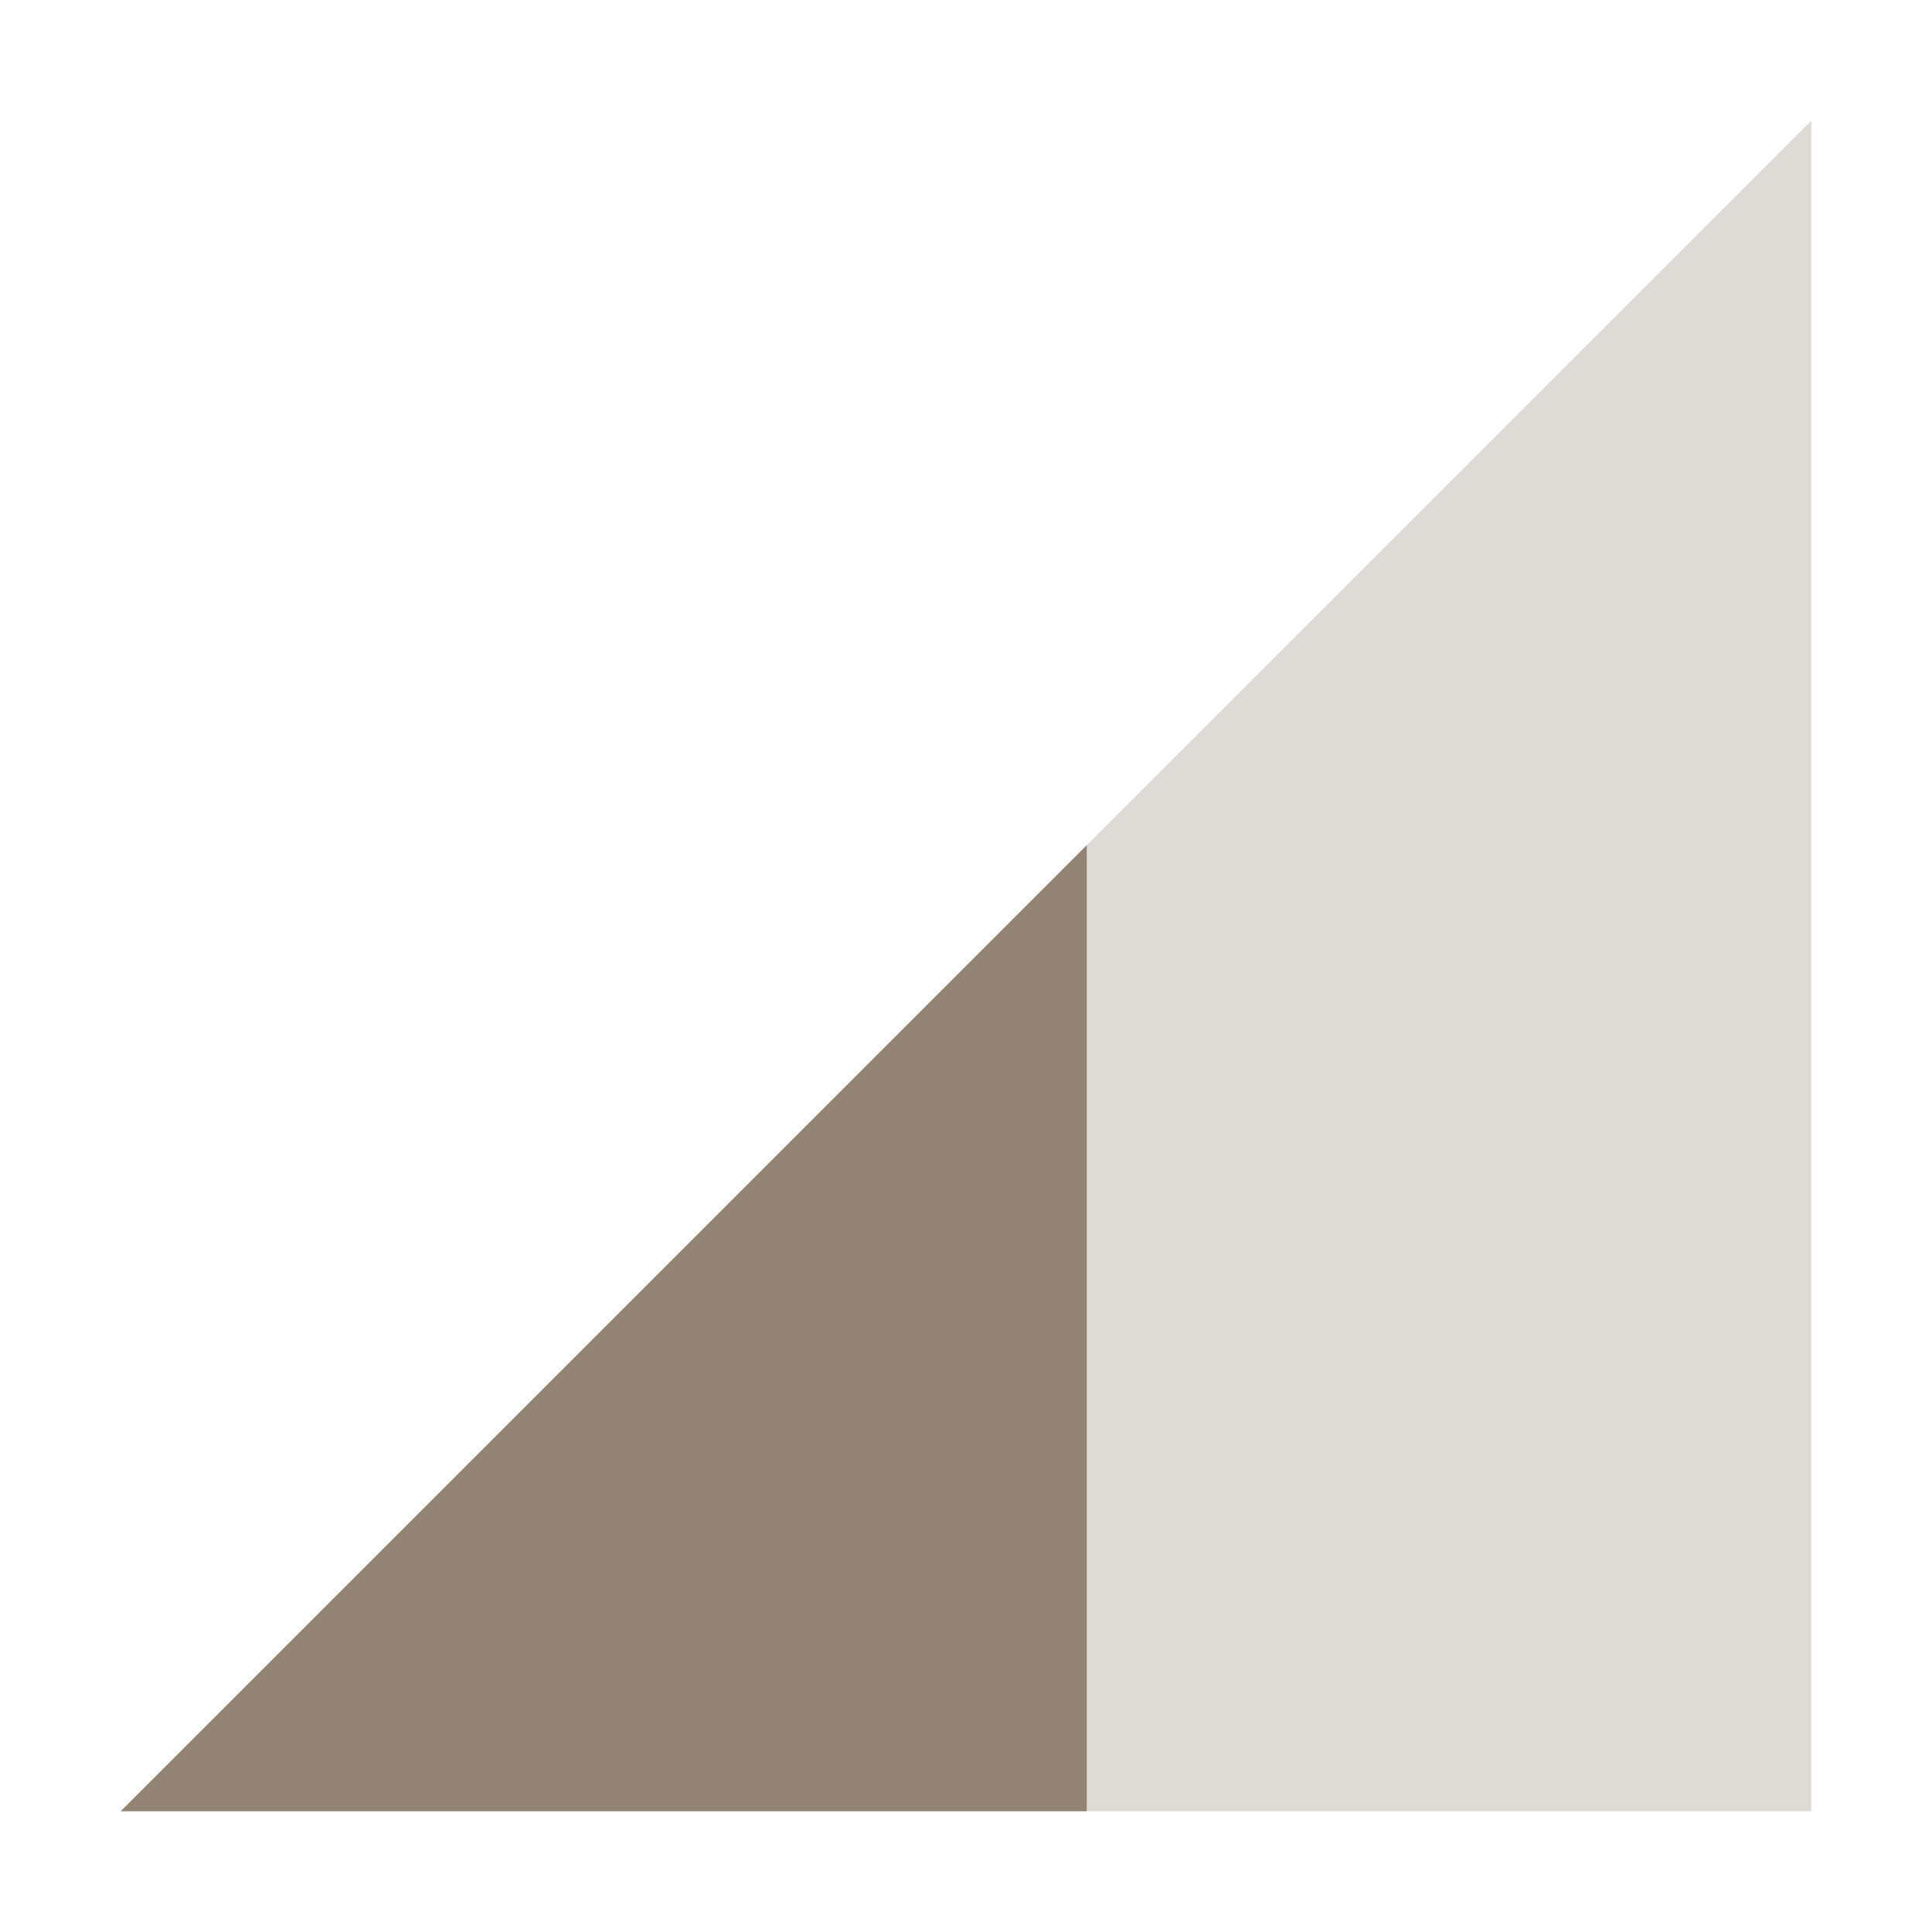 <svg xmlns="http://www.w3.org/2000/svg" width="16" height="16" version="1.1">
 <path style="opacity:0.3;fill:#928374" d="M 1,15 15,1 V 15 Z"/>
 <path style="fill:#928374" d="M 9,7 1,15 H 9 Z"/>
</svg>
